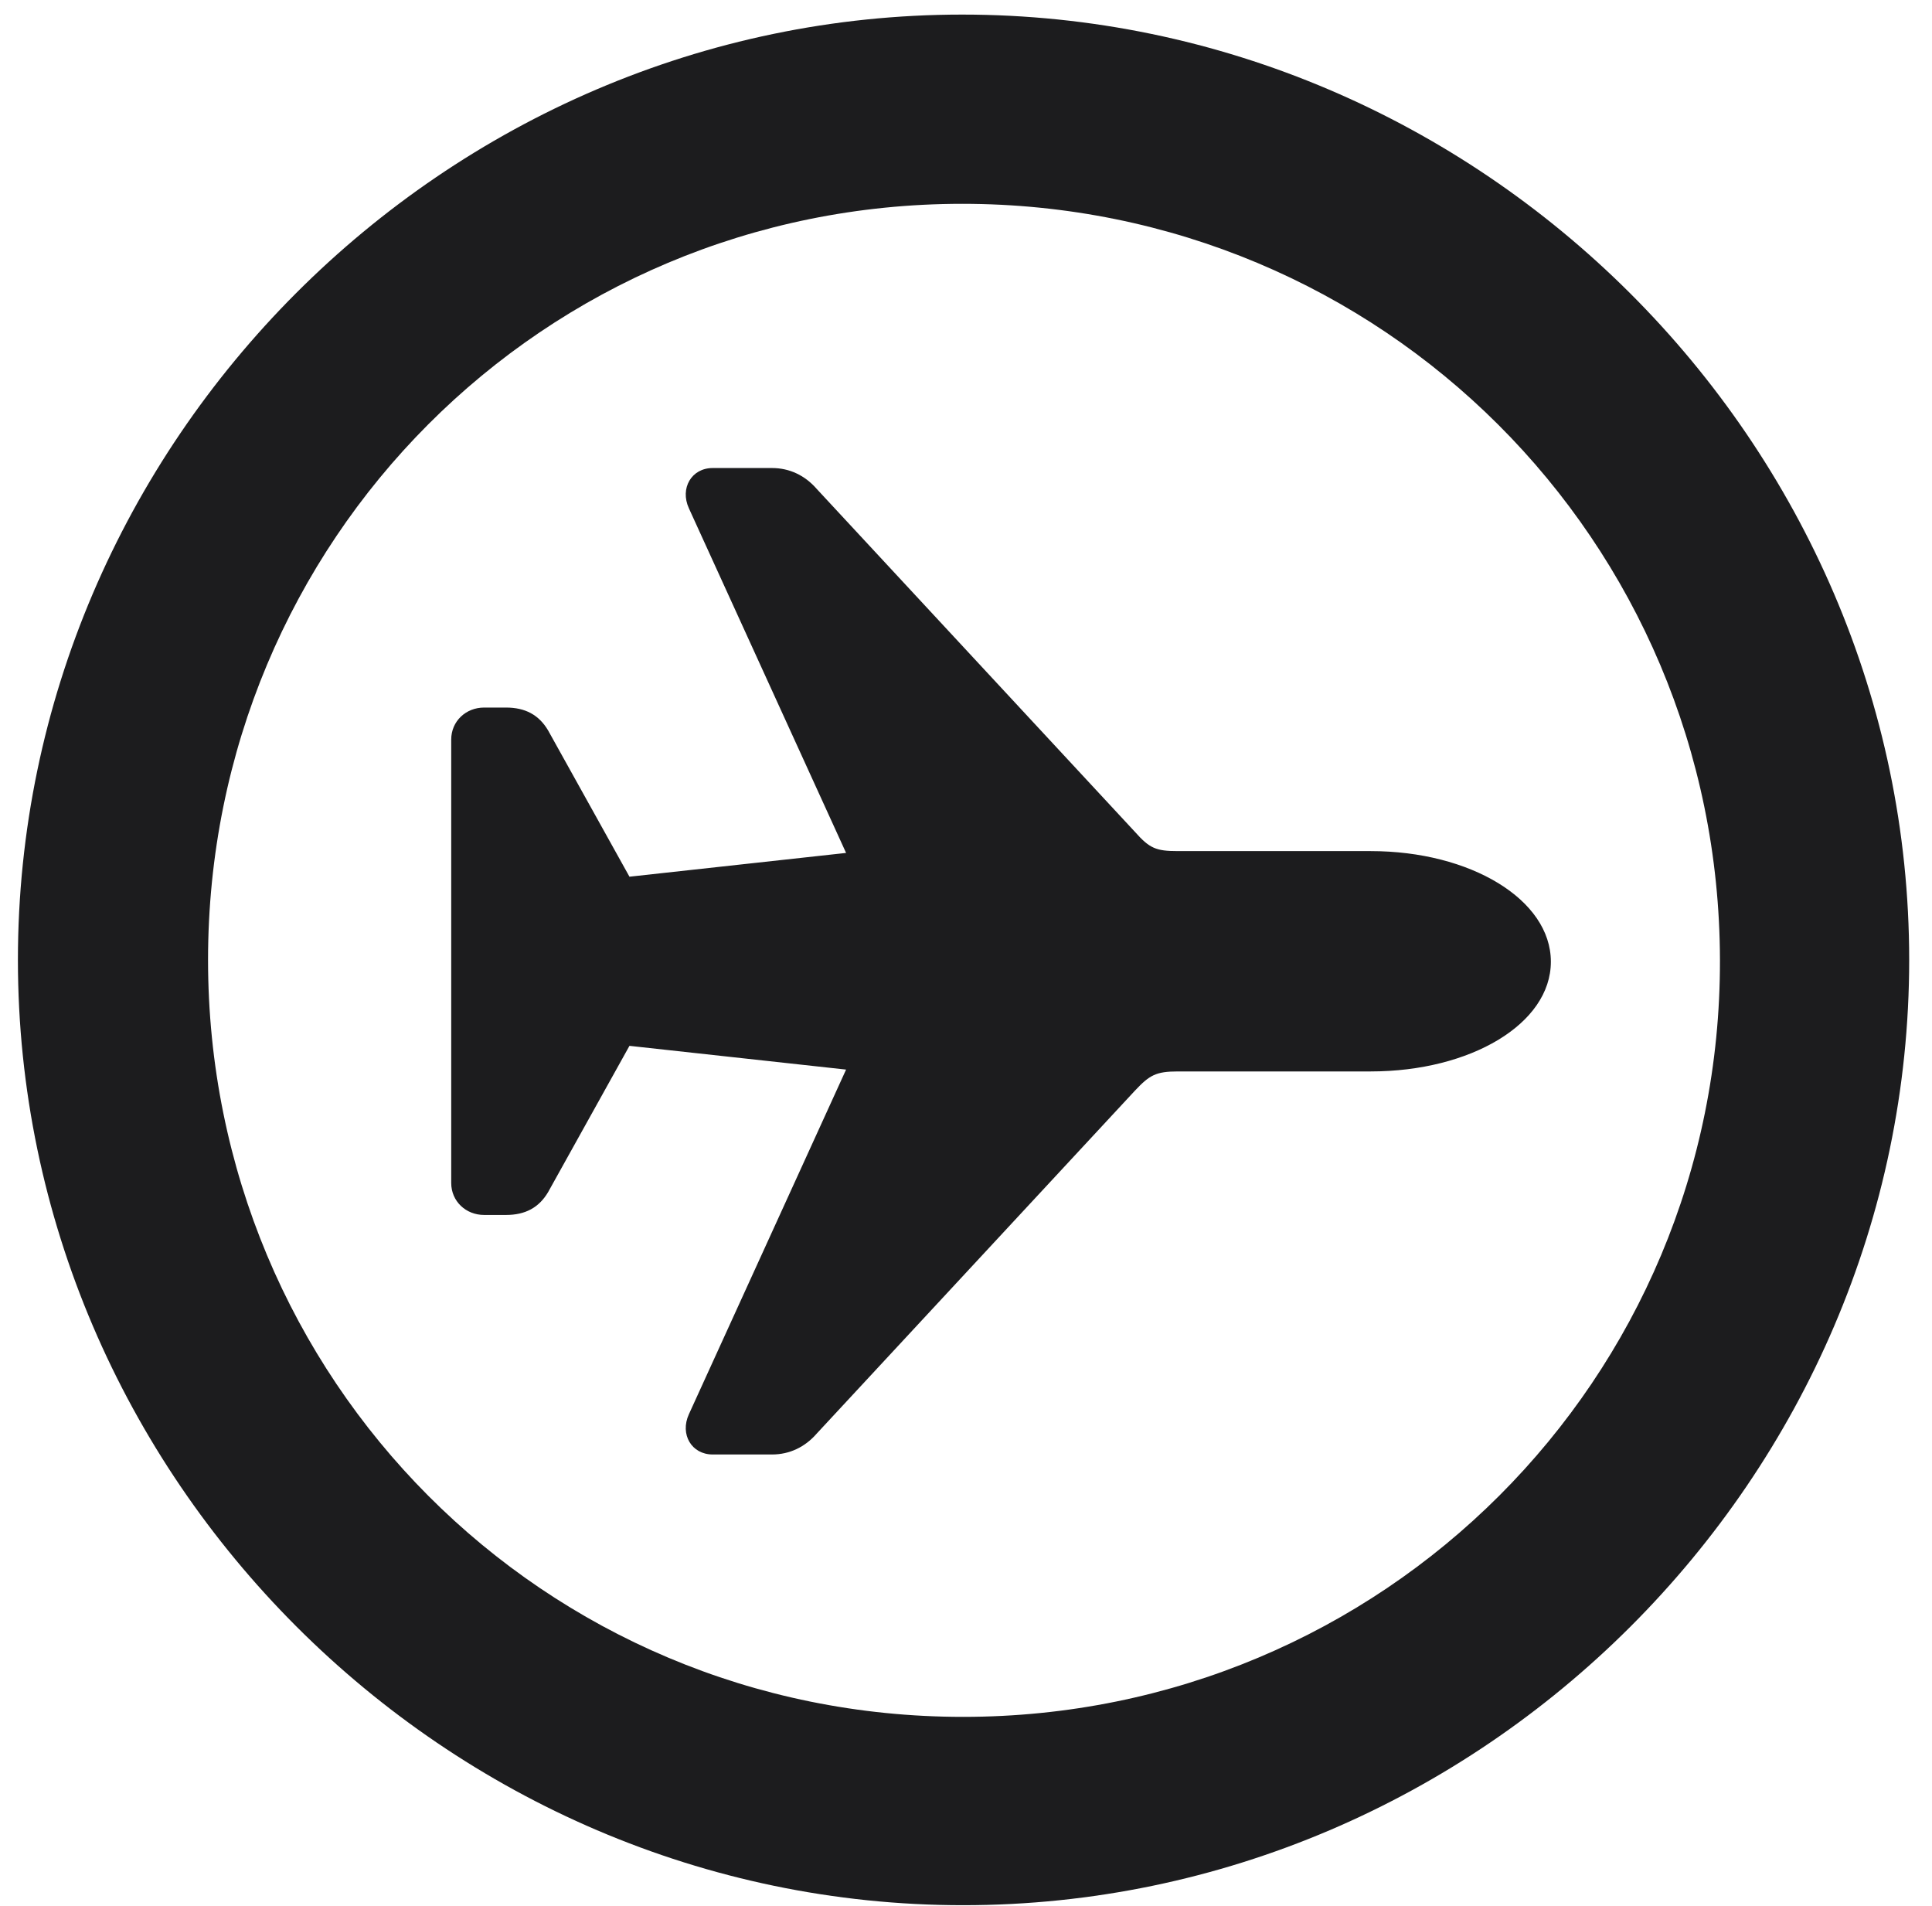 <svg width="73" height="72" viewBox="0 0 73 72" fill="none" xmlns="http://www.w3.org/2000/svg">
<path id="airplane.circle" d="M36.39 71.977C55.974 71.977 72.138 55.813 72.138 36.264C72.138 16.715 55.939 0.551 36.356 0.551C16.807 0.551 0.677 16.715 0.677 36.264C0.677 55.813 16.841 71.977 36.39 71.977ZM36.39 64.862C20.537 64.862 7.861 52.117 7.861 36.264C7.861 20.411 20.537 7.7 36.356 7.7C52.209 7.7 64.954 20.411 64.988 36.264C65.023 52.117 52.244 64.862 36.39 64.862ZM58.599 36.333C58.599 33.984 55.559 32.154 51.795 32.154H44.507C43.678 32.154 43.436 32.05 42.884 31.428L30.864 18.476C30.415 17.958 29.828 17.682 29.172 17.682H26.927C26.132 17.682 25.683 18.442 26.029 19.202L31.969 32.223L23.784 33.121L20.71 27.595C20.364 27.008 19.846 26.731 19.121 26.731H18.292C17.601 26.731 17.049 27.249 17.049 27.94V44.691C17.049 45.382 17.601 45.9 18.292 45.9H19.121C19.846 45.9 20.364 45.624 20.71 45.037L23.784 39.511L31.969 40.408L26.029 53.43C25.683 54.19 26.132 54.949 26.927 54.949H29.172C29.828 54.949 30.415 54.673 30.864 54.155L42.884 41.203C43.436 40.616 43.678 40.478 44.507 40.478H51.795C55.559 40.478 58.599 38.682 58.599 36.333Z" fill="#1C1C1E"/>
</svg>
